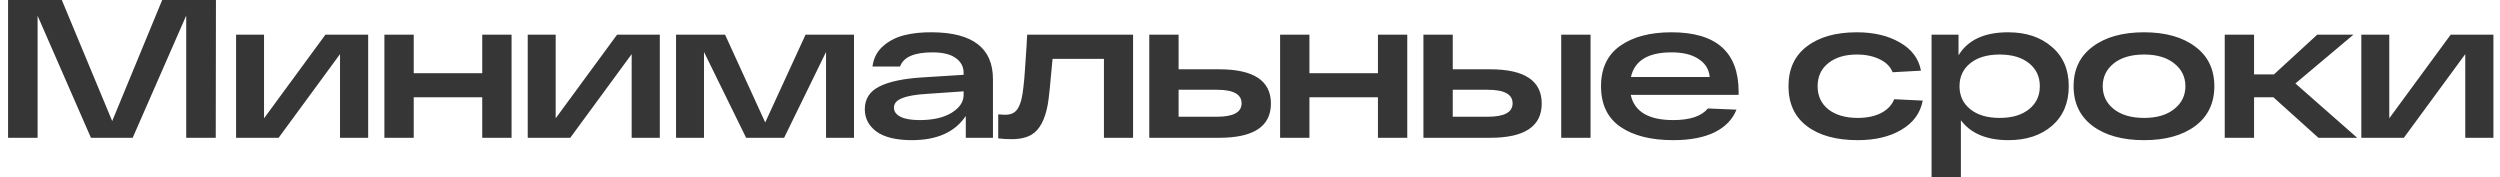 <?xml version="1.0" encoding="UTF-8"?> <svg xmlns="http://www.w3.org/2000/svg" width="254" height="18" viewBox="0 0 254 18" fill="none"><path d="M16.48 -9.53674e-07H21.94L21.92 14H18.92V1.58L13.48 14H9.24L3.82 1.6V14H0.82V-9.53674e-07H6.28L11.4 12.3L16.48 -9.53674e-07ZM33.066 3.52H37.406V14H34.546V5.5L28.306 14H23.986V3.52H26.826V12.02L33.066 3.52ZM39.055 14V3.52H42.035V7.44H48.995V3.52H51.975V14H48.995V9.88H42.035V14H39.055ZM62.697 3.52H67.037V14H64.177V5.5L57.937 14H53.617V3.52H56.457V12.02L62.697 3.52ZM81.846 3.52H86.766V14H83.926V5.28L79.666 14H75.806L71.526 5.28V14H68.686V3.52H73.666L77.746 12.44L81.846 3.52ZM94.724 3.28C98.831 3.307 100.884 4.893 100.884 8.04V14H98.124V11.78C97.031 13.42 95.204 14.24 92.644 14.24C91.071 14.24 89.878 13.953 89.064 13.38C88.264 12.793 87.864 12.033 87.864 11.1C87.864 10.06 88.351 9.293 89.324 8.8C90.311 8.293 91.791 7.98 93.764 7.86L97.904 7.6V7.42C97.904 6.78 97.638 6.273 97.104 5.9C96.584 5.513 95.791 5.32 94.724 5.32C92.884 5.32 91.791 5.8 91.444 6.76H88.644C88.751 5.92 89.104 5.233 89.704 4.7C90.304 4.167 91.024 3.793 91.864 3.58C92.704 3.367 93.658 3.267 94.724 3.28ZM93.444 12.2C94.791 12.2 95.871 11.953 96.684 11.46C97.498 10.953 97.904 10.347 97.904 9.64V9.28L94.144 9.54C93.024 9.607 92.191 9.753 91.644 9.98C91.098 10.193 90.824 10.513 90.824 10.94C90.824 11.327 91.044 11.633 91.484 11.86C91.924 12.087 92.578 12.2 93.444 12.2ZM104.36 3.52H115.12V14H112.16V5.98H106.94C106.713 8.553 106.553 10.087 106.46 10.58C106.18 12.14 105.64 13.167 104.84 13.66C104.32 13.98 103.633 14.14 102.78 14.14C102.313 14.14 101.86 14.113 101.42 14.06V11.62C101.74 11.647 101.966 11.66 102.1 11.66C102.406 11.66 102.66 11.613 102.86 11.52C103.073 11.427 103.253 11.267 103.4 11.04C103.546 10.8 103.666 10.507 103.76 10.16C103.853 9.813 103.926 9.373 103.98 8.84C104.046 8.293 104.1 7.687 104.14 7.02C104.193 6.353 104.246 5.56 104.3 4.64C104.326 4.147 104.346 3.773 104.36 3.52ZM123.866 7.04C127.373 7.04 129.126 8.2 129.126 10.52C129.126 12.84 127.373 14 123.866 14H118.146H116.766V3.52H119.746V7.04H123.866ZM123.646 11.86C125.313 11.86 126.146 11.407 126.146 10.5C126.146 9.58 125.313 9.12 123.646 9.12H119.746V11.86H123.646ZM130.058 14V3.52H133.038V7.44H139.998V3.52H142.978V14H139.998V9.88H133.038V14H130.058ZM151.4 7.04C154.893 7.04 156.64 8.2 156.64 10.52C156.64 12.84 154.893 14 151.4 14H146H144.62V3.52H147.6V7.04H151.4ZM158.62 3.52H161.6V14H158.62V3.52ZM151.16 11.86C152.84 11.86 153.68 11.407 153.68 10.5C153.68 9.58 152.84 9.12 151.16 9.12H147.6V11.86H151.16ZM176.644 9.32V9.64H165.684C166.058 11.347 167.498 12.2 170.004 12.2C171.698 12.2 172.871 11.807 173.524 11.02L176.424 11.14C176.038 12.127 175.298 12.893 174.204 13.44C173.111 13.973 171.711 14.24 170.004 14.24C167.738 14.24 165.944 13.787 164.624 12.88C163.318 11.973 162.664 10.6 162.664 8.76C162.664 6.947 163.311 5.58 164.604 4.66C165.911 3.74 167.651 3.28 169.824 3.28C174.371 3.28 176.644 5.293 176.644 9.32ZM169.824 5.32C167.451 5.32 166.078 6.153 165.704 7.82H173.704C173.638 7.047 173.264 6.44 172.584 6C171.918 5.547 170.998 5.32 169.824 5.32ZM195.35 10.22C195.11 11.487 194.39 12.473 193.19 13.18C192.003 13.887 190.523 14.24 188.75 14.24C186.563 14.24 184.843 13.767 183.59 12.82C182.336 11.873 181.71 10.52 181.71 8.76C181.71 7.013 182.33 5.667 183.57 4.72C184.823 3.76 186.516 3.28 188.65 3.28C190.383 3.28 191.843 3.627 193.03 4.32C194.23 5 194.943 5.953 195.17 7.18L192.29 7.34C192.063 6.767 191.623 6.327 190.97 6.02C190.316 5.7 189.543 5.54 188.65 5.54C187.45 5.54 186.483 5.833 185.75 6.42C185.03 6.993 184.67 7.773 184.67 8.76C184.67 9.747 185.036 10.533 185.77 11.12C186.516 11.693 187.51 11.98 188.75 11.98C189.683 11.98 190.476 11.813 191.13 11.48C191.783 11.133 192.223 10.667 192.45 10.08L195.35 10.22ZM204.026 3.28C205.852 3.28 207.332 3.773 208.466 4.76C209.612 5.733 210.186 7.067 210.186 8.76C210.186 10.453 209.619 11.793 208.486 12.78C207.352 13.753 205.879 14.24 204.066 14.24C201.852 14.24 200.239 13.567 199.226 12.22V18H196.246V3.52H198.986V5.62C199.932 4.06 201.612 3.28 204.026 3.28ZM200.186 11.1C200.919 11.687 201.912 11.98 203.166 11.98C204.419 11.98 205.412 11.687 206.146 11.1C206.879 10.513 207.246 9.733 207.246 8.76C207.246 7.787 206.879 7.007 206.146 6.42C205.412 5.833 204.419 5.54 203.166 5.54C201.912 5.54 200.919 5.833 200.186 6.42C199.452 7.007 199.086 7.787 199.086 8.76C199.086 9.733 199.452 10.513 200.186 11.1ZM212.617 12.8C211.323 11.827 210.677 10.48 210.677 8.76C210.677 7.04 211.323 5.7 212.617 4.74C213.91 3.767 215.65 3.28 217.837 3.28C220.01 3.28 221.743 3.767 223.037 4.74C224.33 5.7 224.977 7.04 224.977 8.76C224.977 10.48 224.33 11.827 223.037 12.8C221.743 13.76 220.01 14.24 217.837 14.24C215.65 14.24 213.91 13.76 212.617 12.8ZM214.757 6.44C214.01 7.04 213.637 7.813 213.637 8.76C213.637 9.707 214.01 10.48 214.757 11.08C215.517 11.68 216.543 11.98 217.837 11.98C219.13 11.98 220.15 11.68 220.897 11.08C221.657 10.48 222.037 9.707 222.037 8.76C222.037 7.813 221.657 7.04 220.897 6.44C220.15 5.84 219.13 5.54 217.837 5.54C216.543 5.54 215.517 5.84 214.757 6.44ZM239.493 14H235.553L230.973 9.88H229.013V14H226.033V3.52H229.013V7.56H231.033L235.433 3.52H239.113L233.213 8.48L239.493 14ZM248.991 3.52H253.331V14H250.471V5.5L244.231 14H239.911V3.52H242.751V12.02L248.991 3.52Z" fill="#363636"></path></svg> 